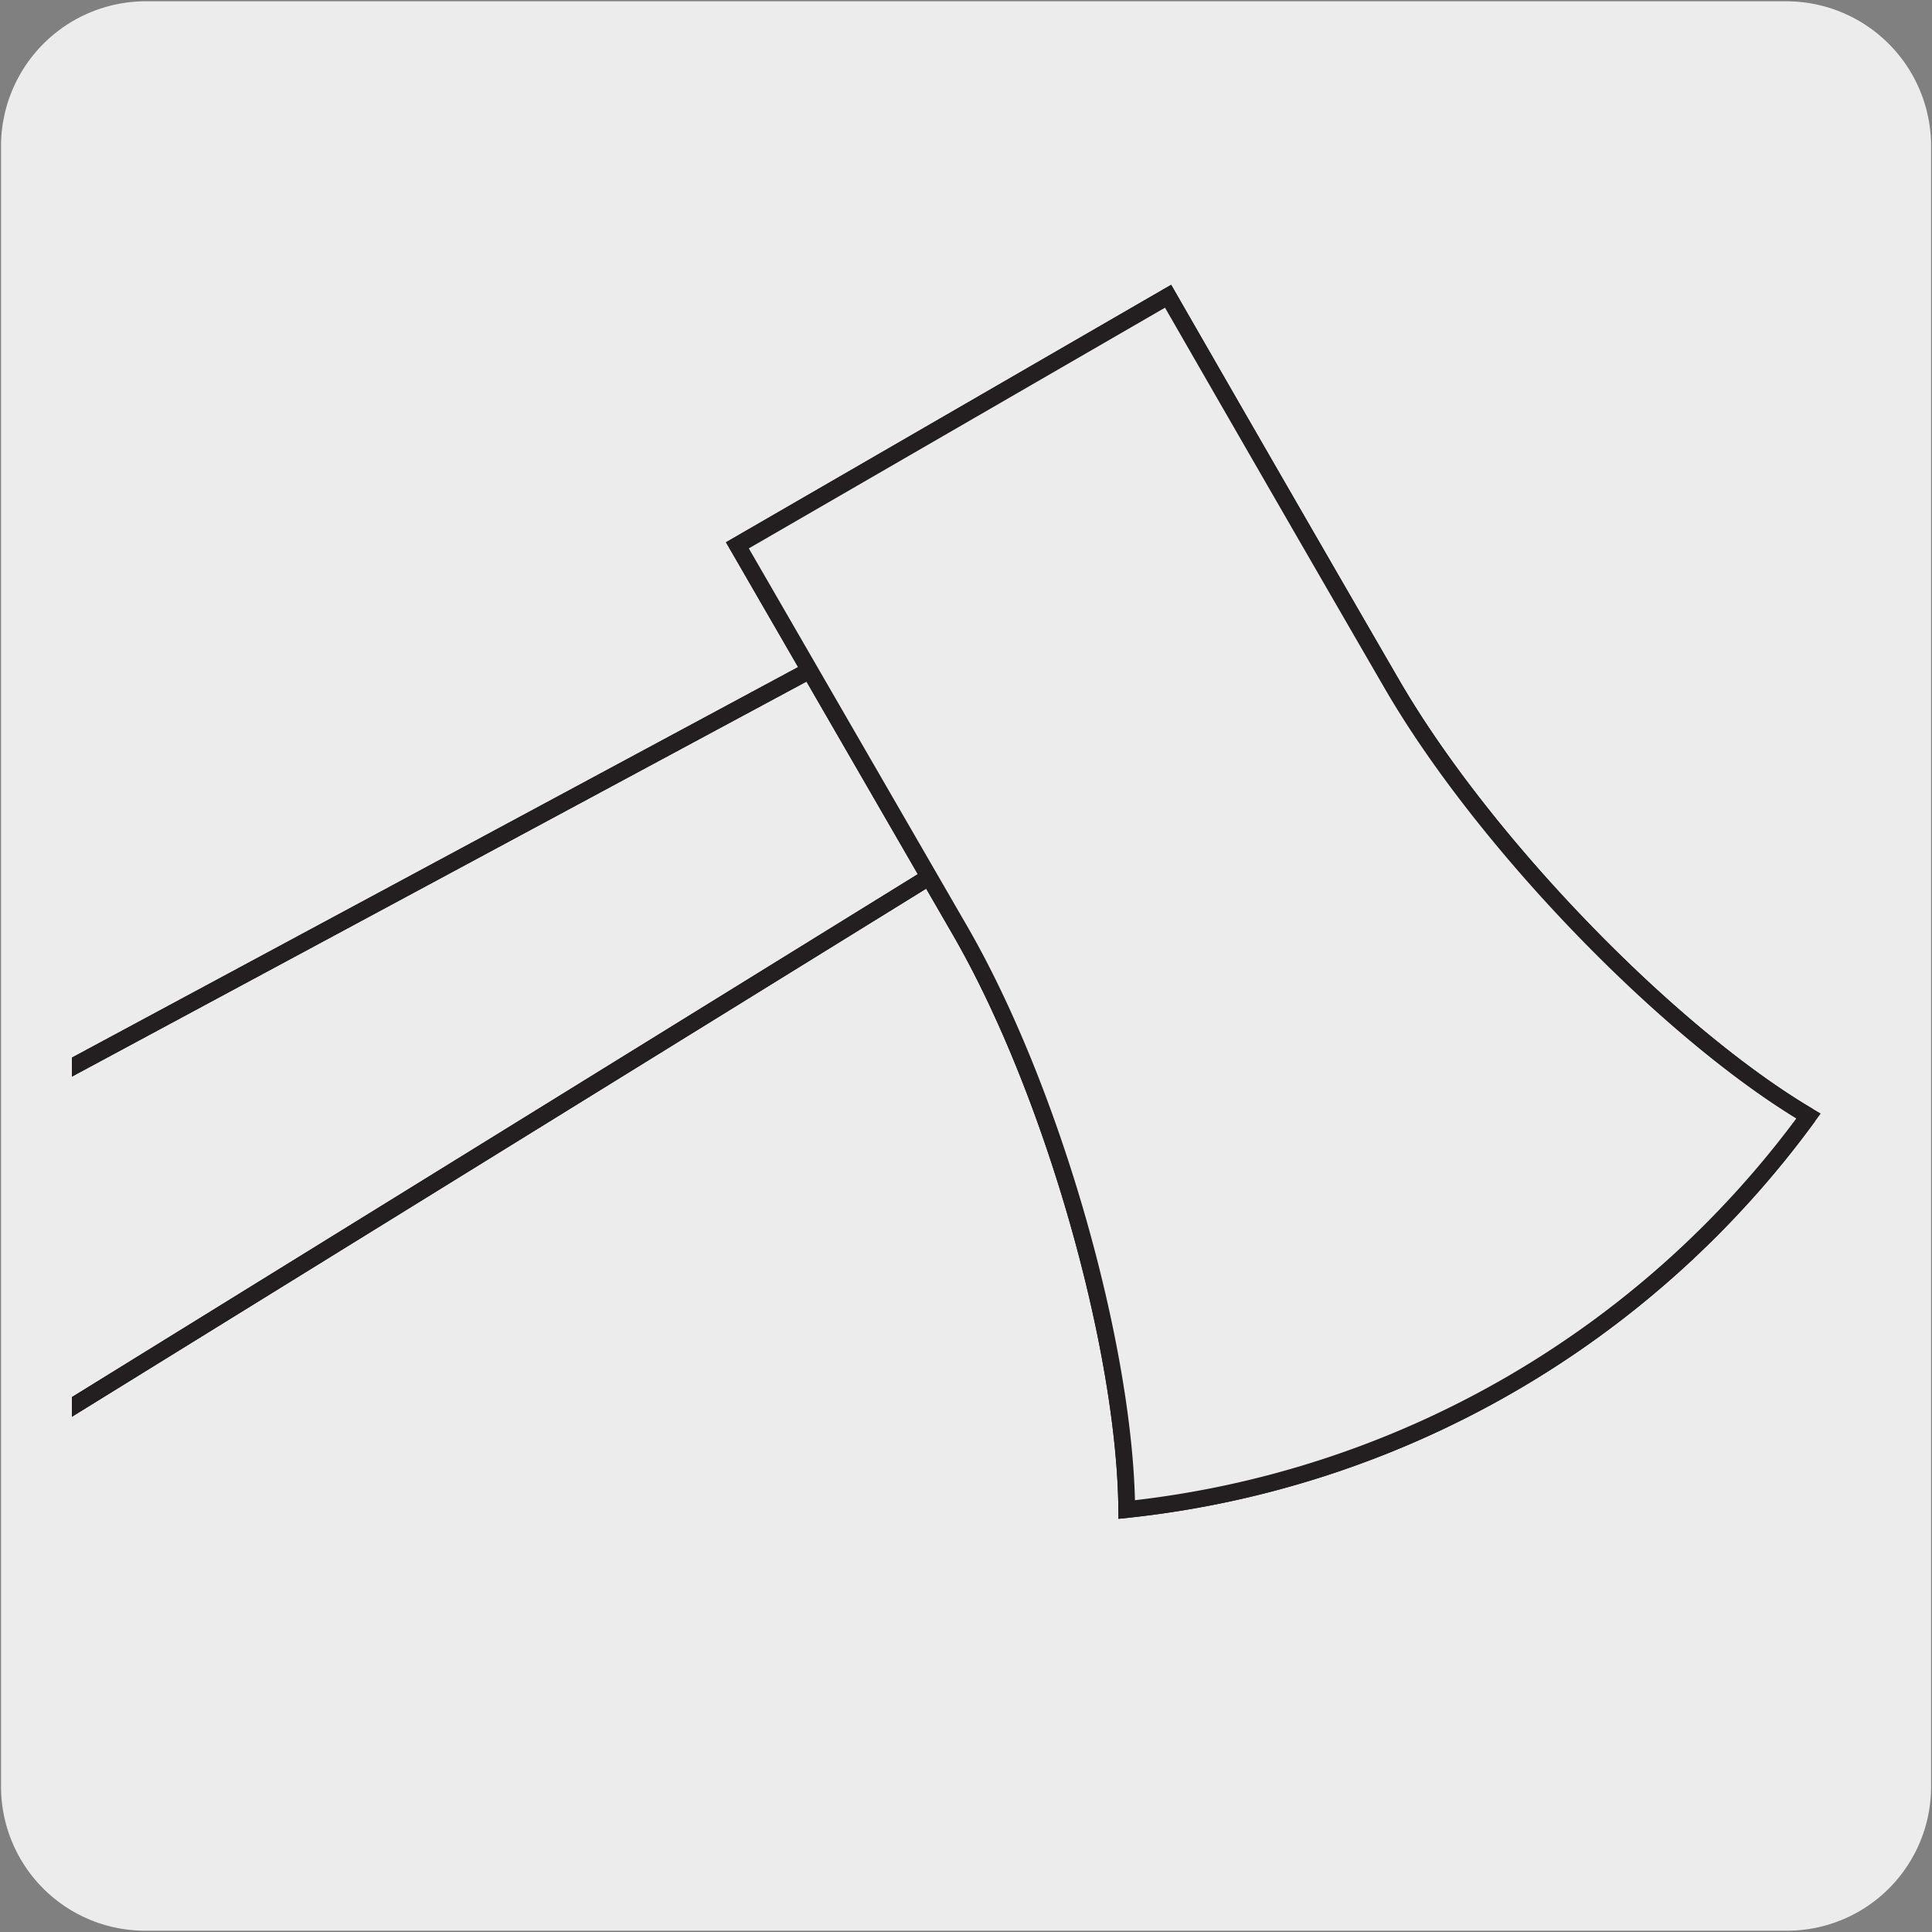 <svg xmlns="http://www.w3.org/2000/svg" xmlns:xlink="http://www.w3.org/1999/xlink" viewBox="0 0 150 150"><rect x="0" y="0" width="150" height="150" fill="#808080" stroke="none"/><defs><style>.cls-1,.cls-4{fill:none;}.cls-2{fill:#edecec;}.cls-3{clip-path:url(#clip-path);}.cls-4{stroke:#231f20;stroke-miterlimit:10;stroke-width:1.3px;}.cls-5{fill:#fff;}</style><clipPath id="clip-path"><path class="cls-1" d="M74.76,19.72H17.28a11.75,11.75,0,0,0-11.7,11.7V146.33A11.73,11.73,0,0,0,17.28,158h115a11.75,11.75,0,0,0,11.7-11.71V31.42a11.76,11.76,0,0,0-11.7-11.7Z"/></clipPath></defs><title>15932-01 </title><g id="Capa_2" data-name="Capa 2"><path class="cls-2" d="M11.33.1H138.64a11.25,11.25,0,0,1,11.29,11.21v127.4a11.19,11.19,0,0,1-11.19,11.19H11.27A11.19,11.19,0,0,1,.08,138.71h0V11.34A11.25,11.25,0,0,1,11.33.1Z"/></g><g id="Capa_3" data-name="Capa 3"><g class="cls-3"><path class="cls-4" d="M101.22,50.11,93,35.84-28.28,101.06c-1.59.92-2.57,2.89-2.57,5.68a17.66,17.66,0,0,0,2.54,8.64,17.94,17.94,0,0,0,6.2,6.54c2.42,1.37,4.61,1.52,6.2.6Z"/><path class="cls-4" d="M101.22,50.11,93,35.84-28.28,101.06c-1.59.92-2.57,2.89-2.57,5.68a17.66,17.66,0,0,0,2.54,8.64,17.94,17.94,0,0,0,6.2,6.54c2.42,1.37,4.61,1.52,6.2.6Z"/><path class="cls-5" d="M140.41,86.65C129.69,80.32,115.2,65.48,108,53,100,39.2,90.69,23,90.69,23L57.25,42.34l17.3,29.93c7.22,12.51,12.82,32.48,12.93,44.93a75.32,75.32,0,0,0,52.93-30.55"/><path class="cls-4" d="M140.41,86.65C129.69,80.32,115.2,65.48,108,53,100,39.2,90.69,23,90.69,23L57.25,42.34l17.3,29.93c7.22,12.51,12.82,32.48,12.93,44.93a75.32,75.32,0,0,0,52.93-30.55"/><path class="cls-2" d="M140.41,86.65C129.69,80.32,115.2,65.48,108,53,100,39.2,90.69,23,90.69,23L57.25,42.34l17.3,29.93c7.22,12.51,12.82,32.48,12.93,44.93a75.32,75.32,0,0,0,52.93-30.55"/><path class="cls-4" d="M140.41,86.65C129.69,80.32,115.2,65.48,108,53,100,39.2,90.69,23,90.69,23L57.25,42.34l17.3,29.93c7.22,12.51,12.82,32.48,12.93,44.93a75.32,75.32,0,0,0,52.93-30.55Z"/></g></g></svg>